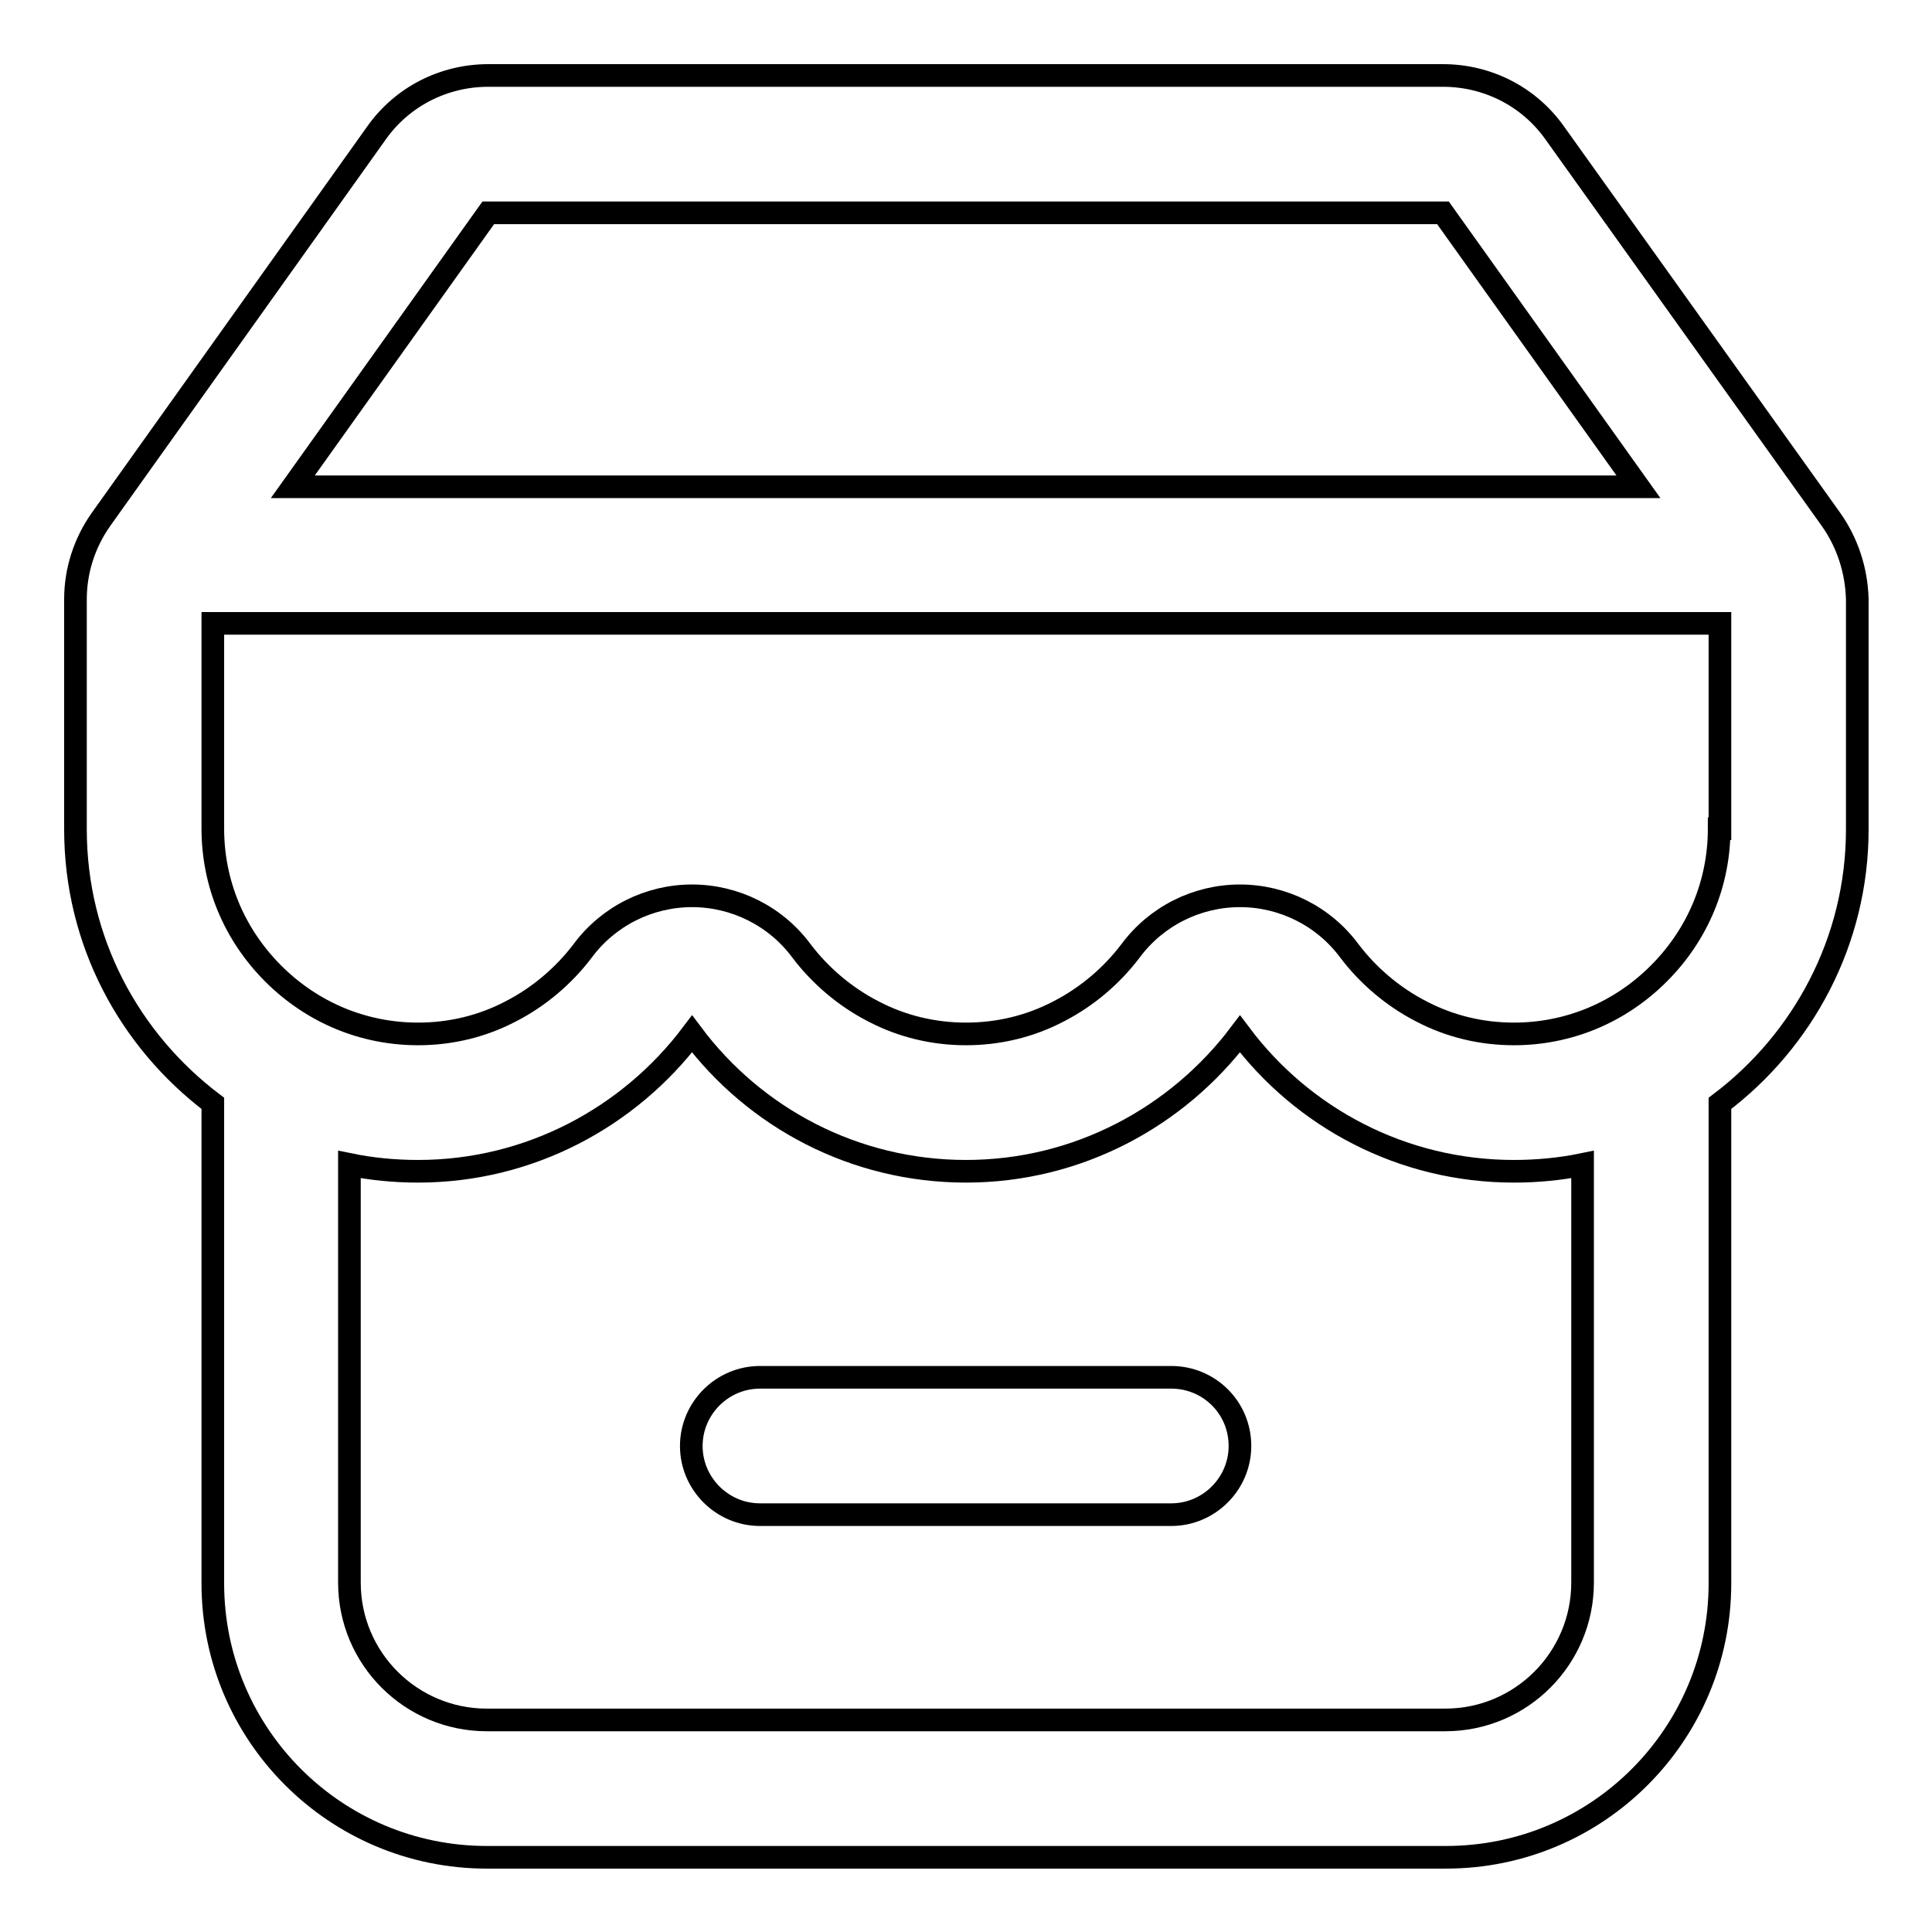 <?xml version="1.0" encoding="utf-8"?>
<!-- Svg Vector Icons : http://www.onlinewebfonts.com/icon -->
<!DOCTYPE svg PUBLIC "-//W3C//DTD SVG 1.1//EN" "http://www.w3.org/Graphics/SVG/1.1/DTD/svg11.dtd">
<svg version="1.1" xmlns="http://www.w3.org/2000/svg" xmlns:xlink="http://www.w3.org/1999/xlink" x="0px" y="0px" viewBox="0 0 256 256" enable-background="new 0 0 256 256" xml:space="preserve">
<g> <path stroke-width="3" fill-opacity="0" stroke="#000000"  d="M155.2,182.5h-54.5c-5,0-9.1,4.1-9.1,9.1c0,5,4.1,9.1,9.1,9.1h54.5c5,0,9.1-4.1,9.1-9.1 C164.3,186.5,160.2,182.5,155.2,182.5z"/> <path stroke-width="3" fill-opacity="0" stroke="#000000"  d="M242.6,68.8L206,17.6c-3.4-4.8-8.9-7.6-14.8-7.6H64.7c-5.9,0-11.4,2.8-14.8,7.6L13.4,68.8 c-2.2,3.1-3.4,6.8-3.4,10.6v30.5c0,14.8,7.1,27.9,18.2,36.3v63.6c0,20.1,16.3,36.3,36.3,36.3h127.1c20.1,0,36.3-16.3,36.3-36.3 v-63.6c11-8.3,18.2-21.5,18.2-36.3V79.4C246,75.6,244.8,71.9,242.6,68.8z M64.7,28.2h126.5l25.9,36.3H38.8L64.7,28.2z M209.7,209.7 c0,10-8.1,18.2-18.2,18.2H64.5c-10,0-18.2-8.1-18.2-18.2v-55.4c2.9,0.6,6,0.9,9.1,0.9c14.8,0,28-7.2,36.3-18.2 c8.3,11.1,21.5,18.2,36.3,18.2s28-7.2,36.3-18.2c8.3,11.1,21.5,18.2,36.3,18.2c3.1,0,6.2-0.3,9.1-0.9V209.7z M227.8,109.8 c0,7.2-2.8,14-8,19.2c-5.2,5.2-12,8-19.2,8c-4.3,0-8.5-1-12.3-3c-3.7-1.9-7-4.7-9.5-8c-3.4-4.6-8.8-7.3-14.5-7.3 s-11.1,2.7-14.5,7.3c-2.5,3.3-5.8,6.1-9.5,8c-3.8,2-8,3-12.3,3c-4.3,0-8.5-1-12.3-3c-3.7-1.9-7-4.7-9.5-8 c-3.4-4.6-8.8-7.3-14.5-7.3s-11.1,2.7-14.5,7.3c-2.5,3.3-5.8,6.1-9.5,8c-3.8,2-8,3-12.3,3c-7.2,0-14-2.8-19.2-8 c-5.2-5.2-8-12-8-19.2V82.6h199.7V109.8z"/></g>
</svg>
